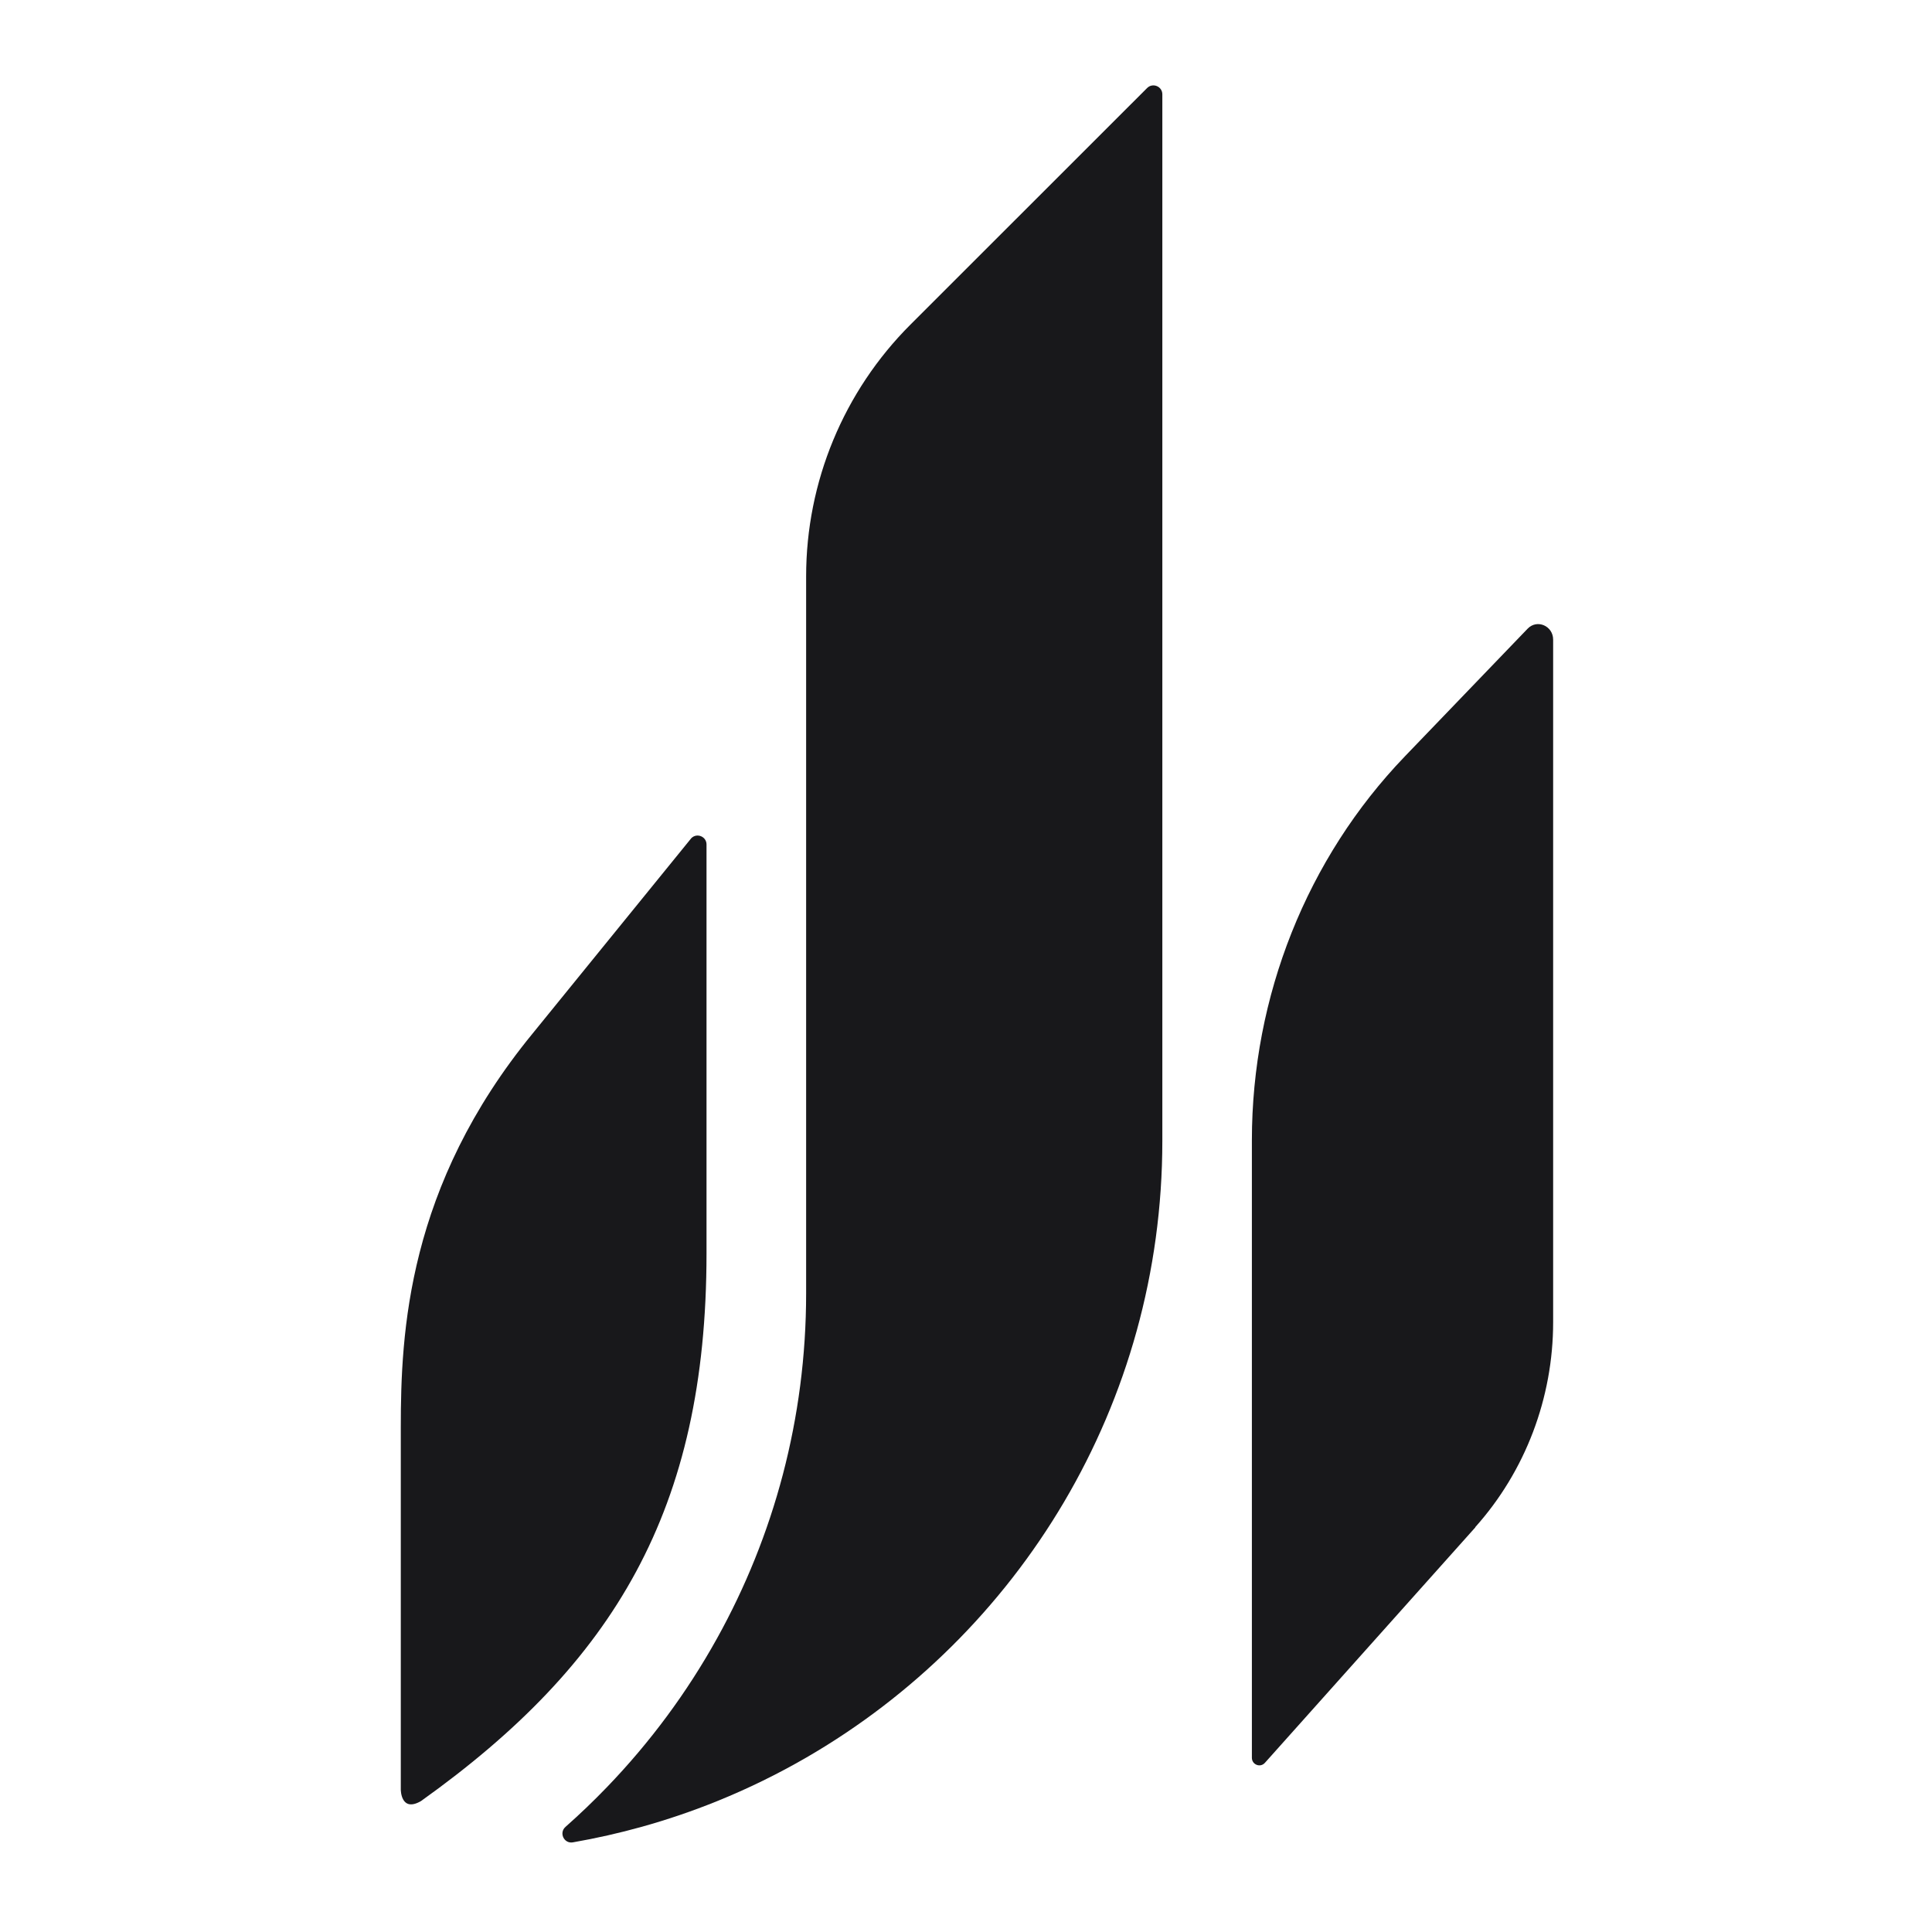<svg width="250" height="250" viewBox="0 0 250 250" fill="none" xmlns="http://www.w3.org/2000/svg">
<style>
  @media (prefers-color-scheme: dark) {
     path { fill: #ffffff }
  }
</style>
<path d="M91.423 109.274C91.423 108.248 90.181 107.734 89.455 108.46L68.926 133.729C52.692 153.526 51.862 172.486 51.862 184.704V231.575C51.862 231.575 51.862 234.569 54.474 233.059C79.415 215.253 91.423 195.37 91.423 162.199V109.274Z" fill="#18181B"/>
<path d="M148.438 11.39C149.164 10.664 150.406 11.178 150.406 12.204V147.63C150.406 181.732 131.866 211.51 104.313 227.439C100.625 229.572 96.777 231.456 92.789 233.069C89.626 234.349 86.371 235.46 83.043 236.388C80.127 237.2 77.153 237.873 74.129 238.4C72.985 238.599 72.303 237.171 73.17 236.402C75.039 234.75 76.838 233.024 78.566 231.228C84.098 225.482 88.893 219.019 92.789 211.996C100.132 198.772 104.313 183.552 104.313 167.36V74.576C104.313 62.358 109.17 50.639 117.813 42.001L148.438 11.39Z" fill="#18181B"/>
<path d="M190.898 197.612C197.384 190.362 200.976 180.889 200.976 171.085V82.774C200.976 80.981 198.89 80.084 197.674 81.351L181.784 97.879C169.119 111.055 161.993 128.927 161.993 147.56V227.452C161.993 228.349 163.075 228.777 163.673 228.115L190.915 197.632L190.896 197.612H190.898Z" fill="#18181B"/>
</svg>
